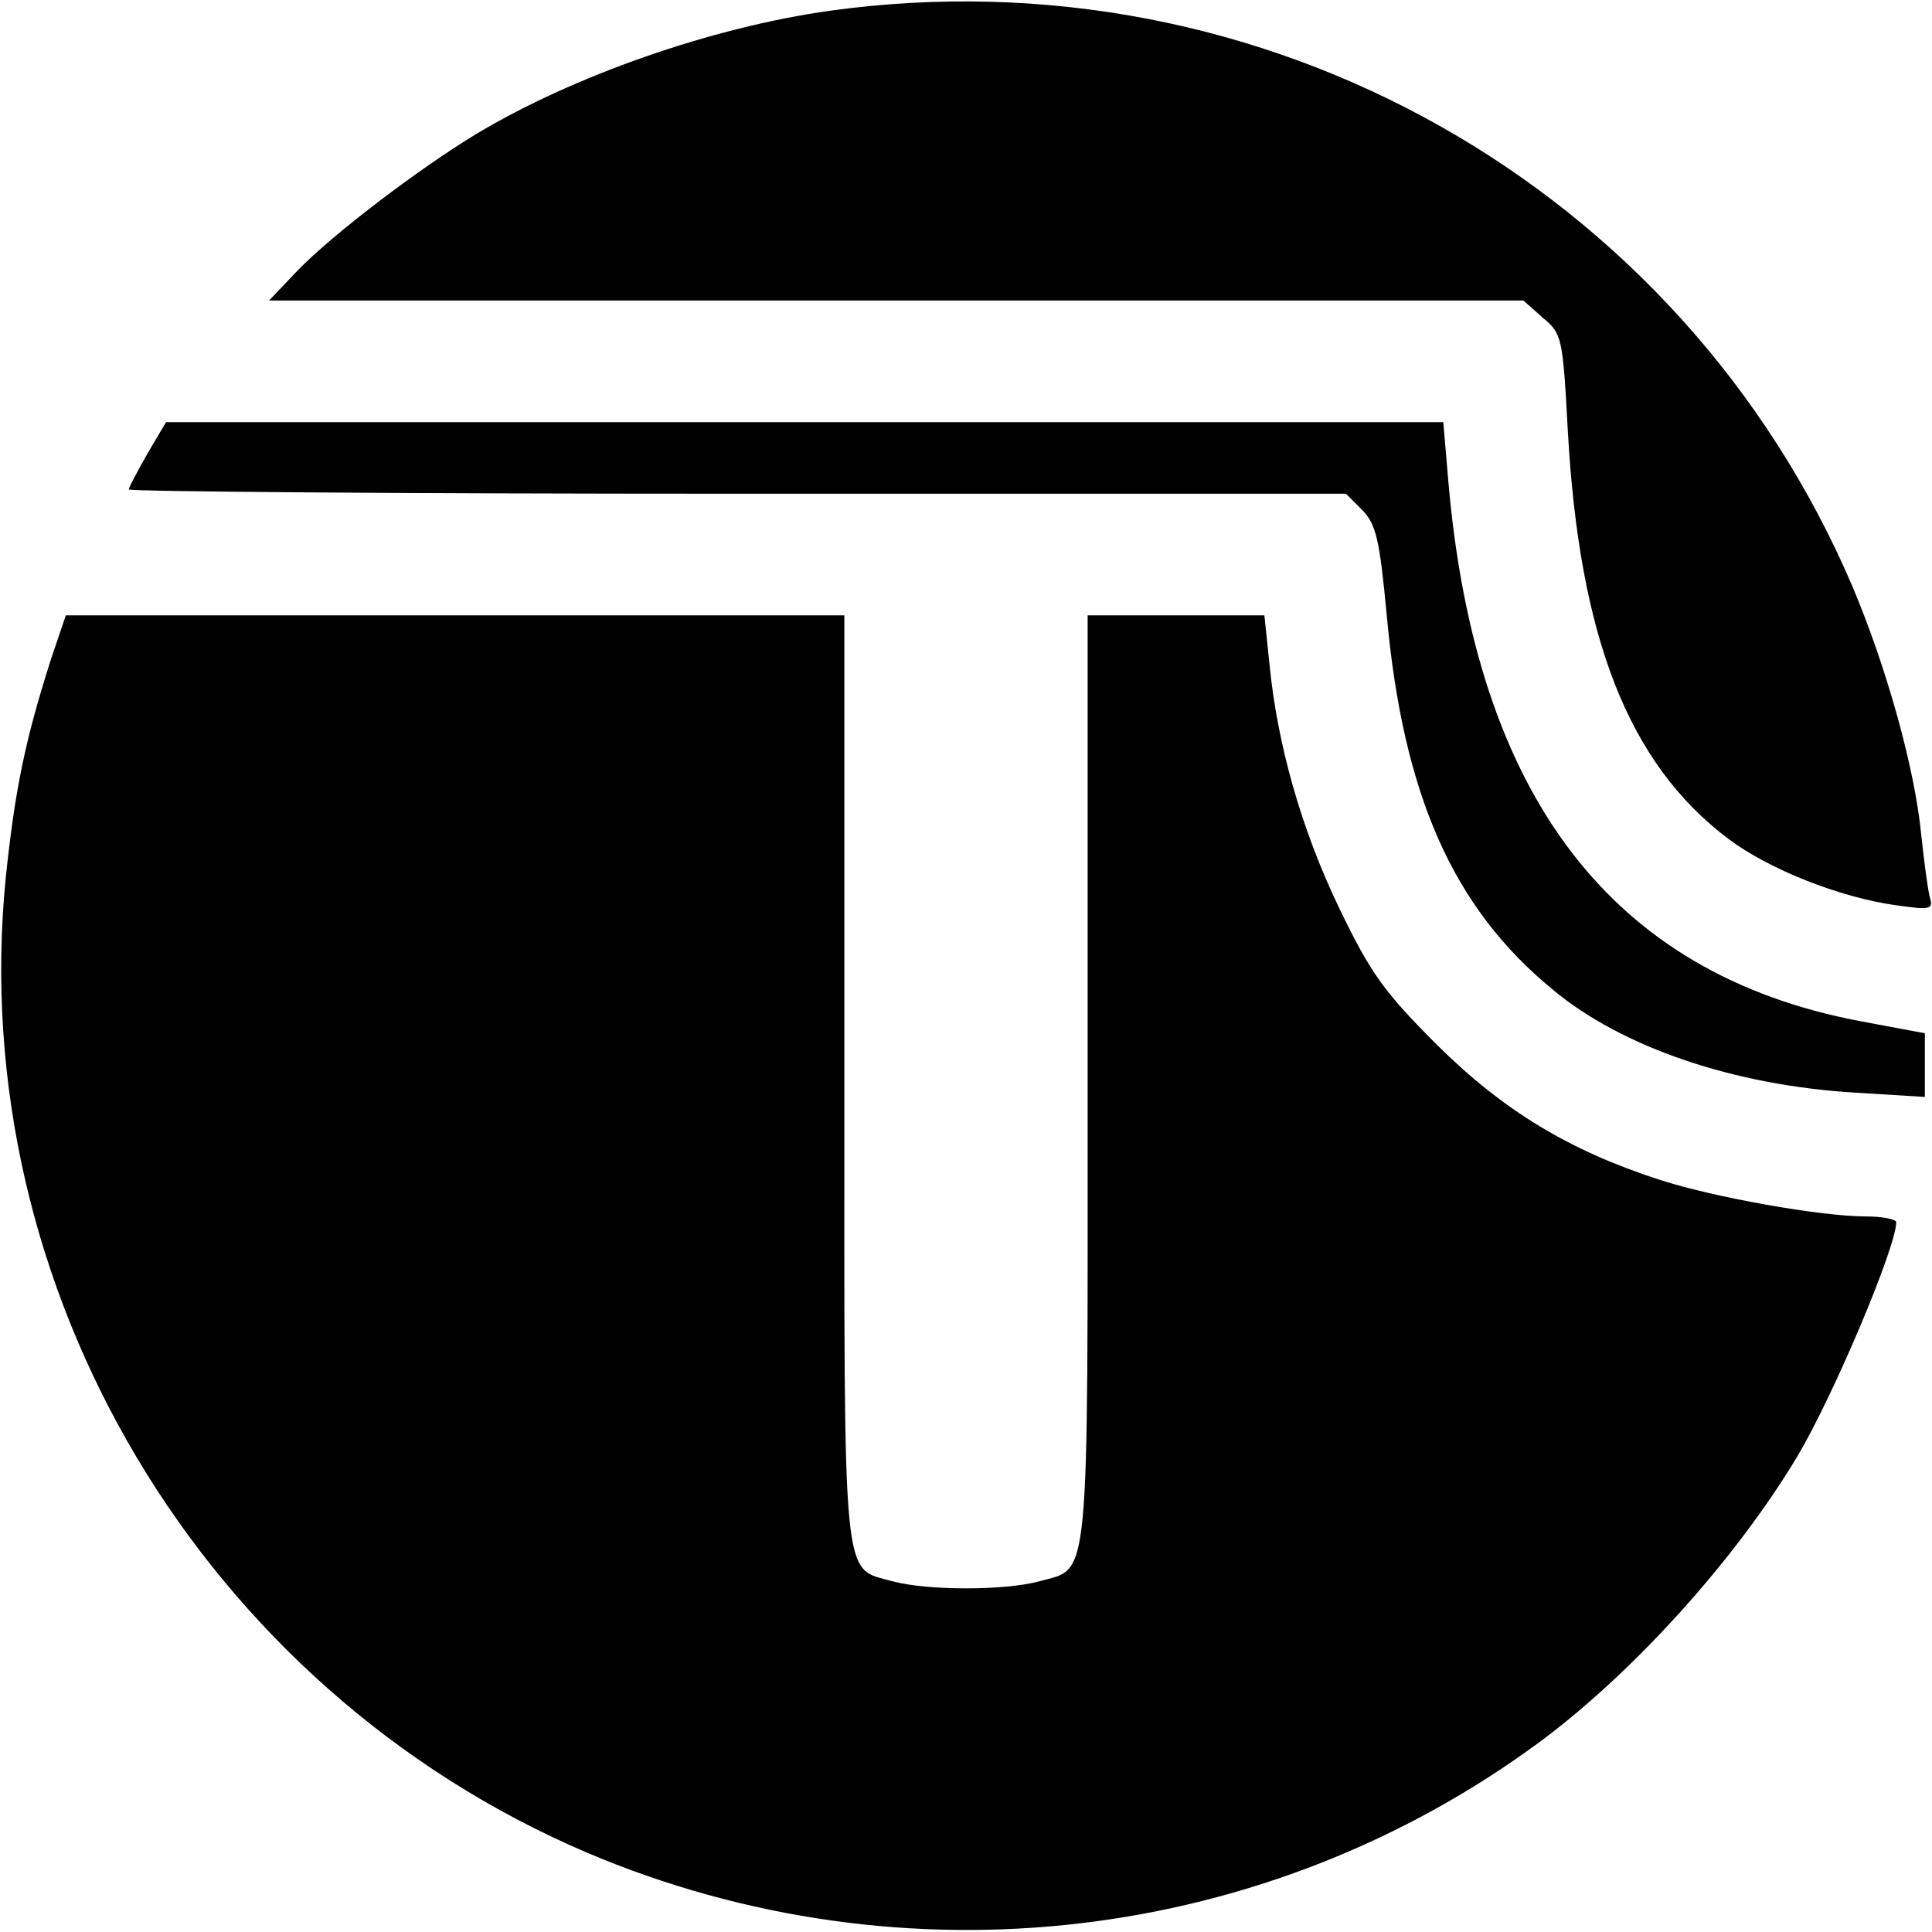 <?xml version="1.0" standalone="no"?>
<!DOCTYPE svg PUBLIC "-//W3C//DTD SVG 20010904//EN"
 "http://www.w3.org/TR/2001/REC-SVG-20010904/DTD/svg10.dtd">
<svg version="1.0" xmlns="http://www.w3.org/2000/svg"
 width="270pt" height="270pt" viewBox="0 0 270 270"
 preserveAspectRatio="xMidYMid meet">
<g transform="translate(0,270) scale(0.1,-0.1)"
fill="#000000" stroke="none">
<path d="M1160 2685 c-165 -23 -359 -91 -494 -172 -81 -49 -202 -141 -251
-192 l-39 -41 876 0 877 0 27 -24 c27 -22 28 -28 35 -157 16 -291 85 -466 224
-571 57 -43 156 -82 234 -93 49 -7 53 -6 48 11 -3 11 -8 50 -12 87 -9 93 -48
233 -96 347 -239 560 -823 889 -1429 805z"/>
<path d="M206 2066 c-14 -25 -26 -47 -26 -50 0 -3 383 -6 850 -6 l851 0 23
-23 c19 -20 24 -40 34 -147 23 -252 93 -409 232 -523 97 -81 254 -134 423
-144 l97 -6 0 44 0 45 -91 17 c-347 66 -537 314 -575 755 l-7 82 -892 0 -893
0 -26 -44z"/>
<path d="M71 1778 c-36 -113 -50 -181 -63 -305 -57 -575 276 -1133 812 -1362
443 -188 951 -128 1335 157 131 98 272 255 357 397 50 84 138 292 138 327 0 4
-19 8 -42 8 -64 0 -214 27 -288 51 -127 41 -219 97 -311 188 -75 75 -93 100
-137 191 -53 110 -87 229 -98 343 l-7 67 -123 0 -124 0 0 -648 c0 -720 4 -682
-68 -702 -48 -13 -156 -13 -204 0 -72 20 -68 -18 -68 702 l0 648 -544 0 -544
0 -21 -62z"/>
</g>
</svg>
